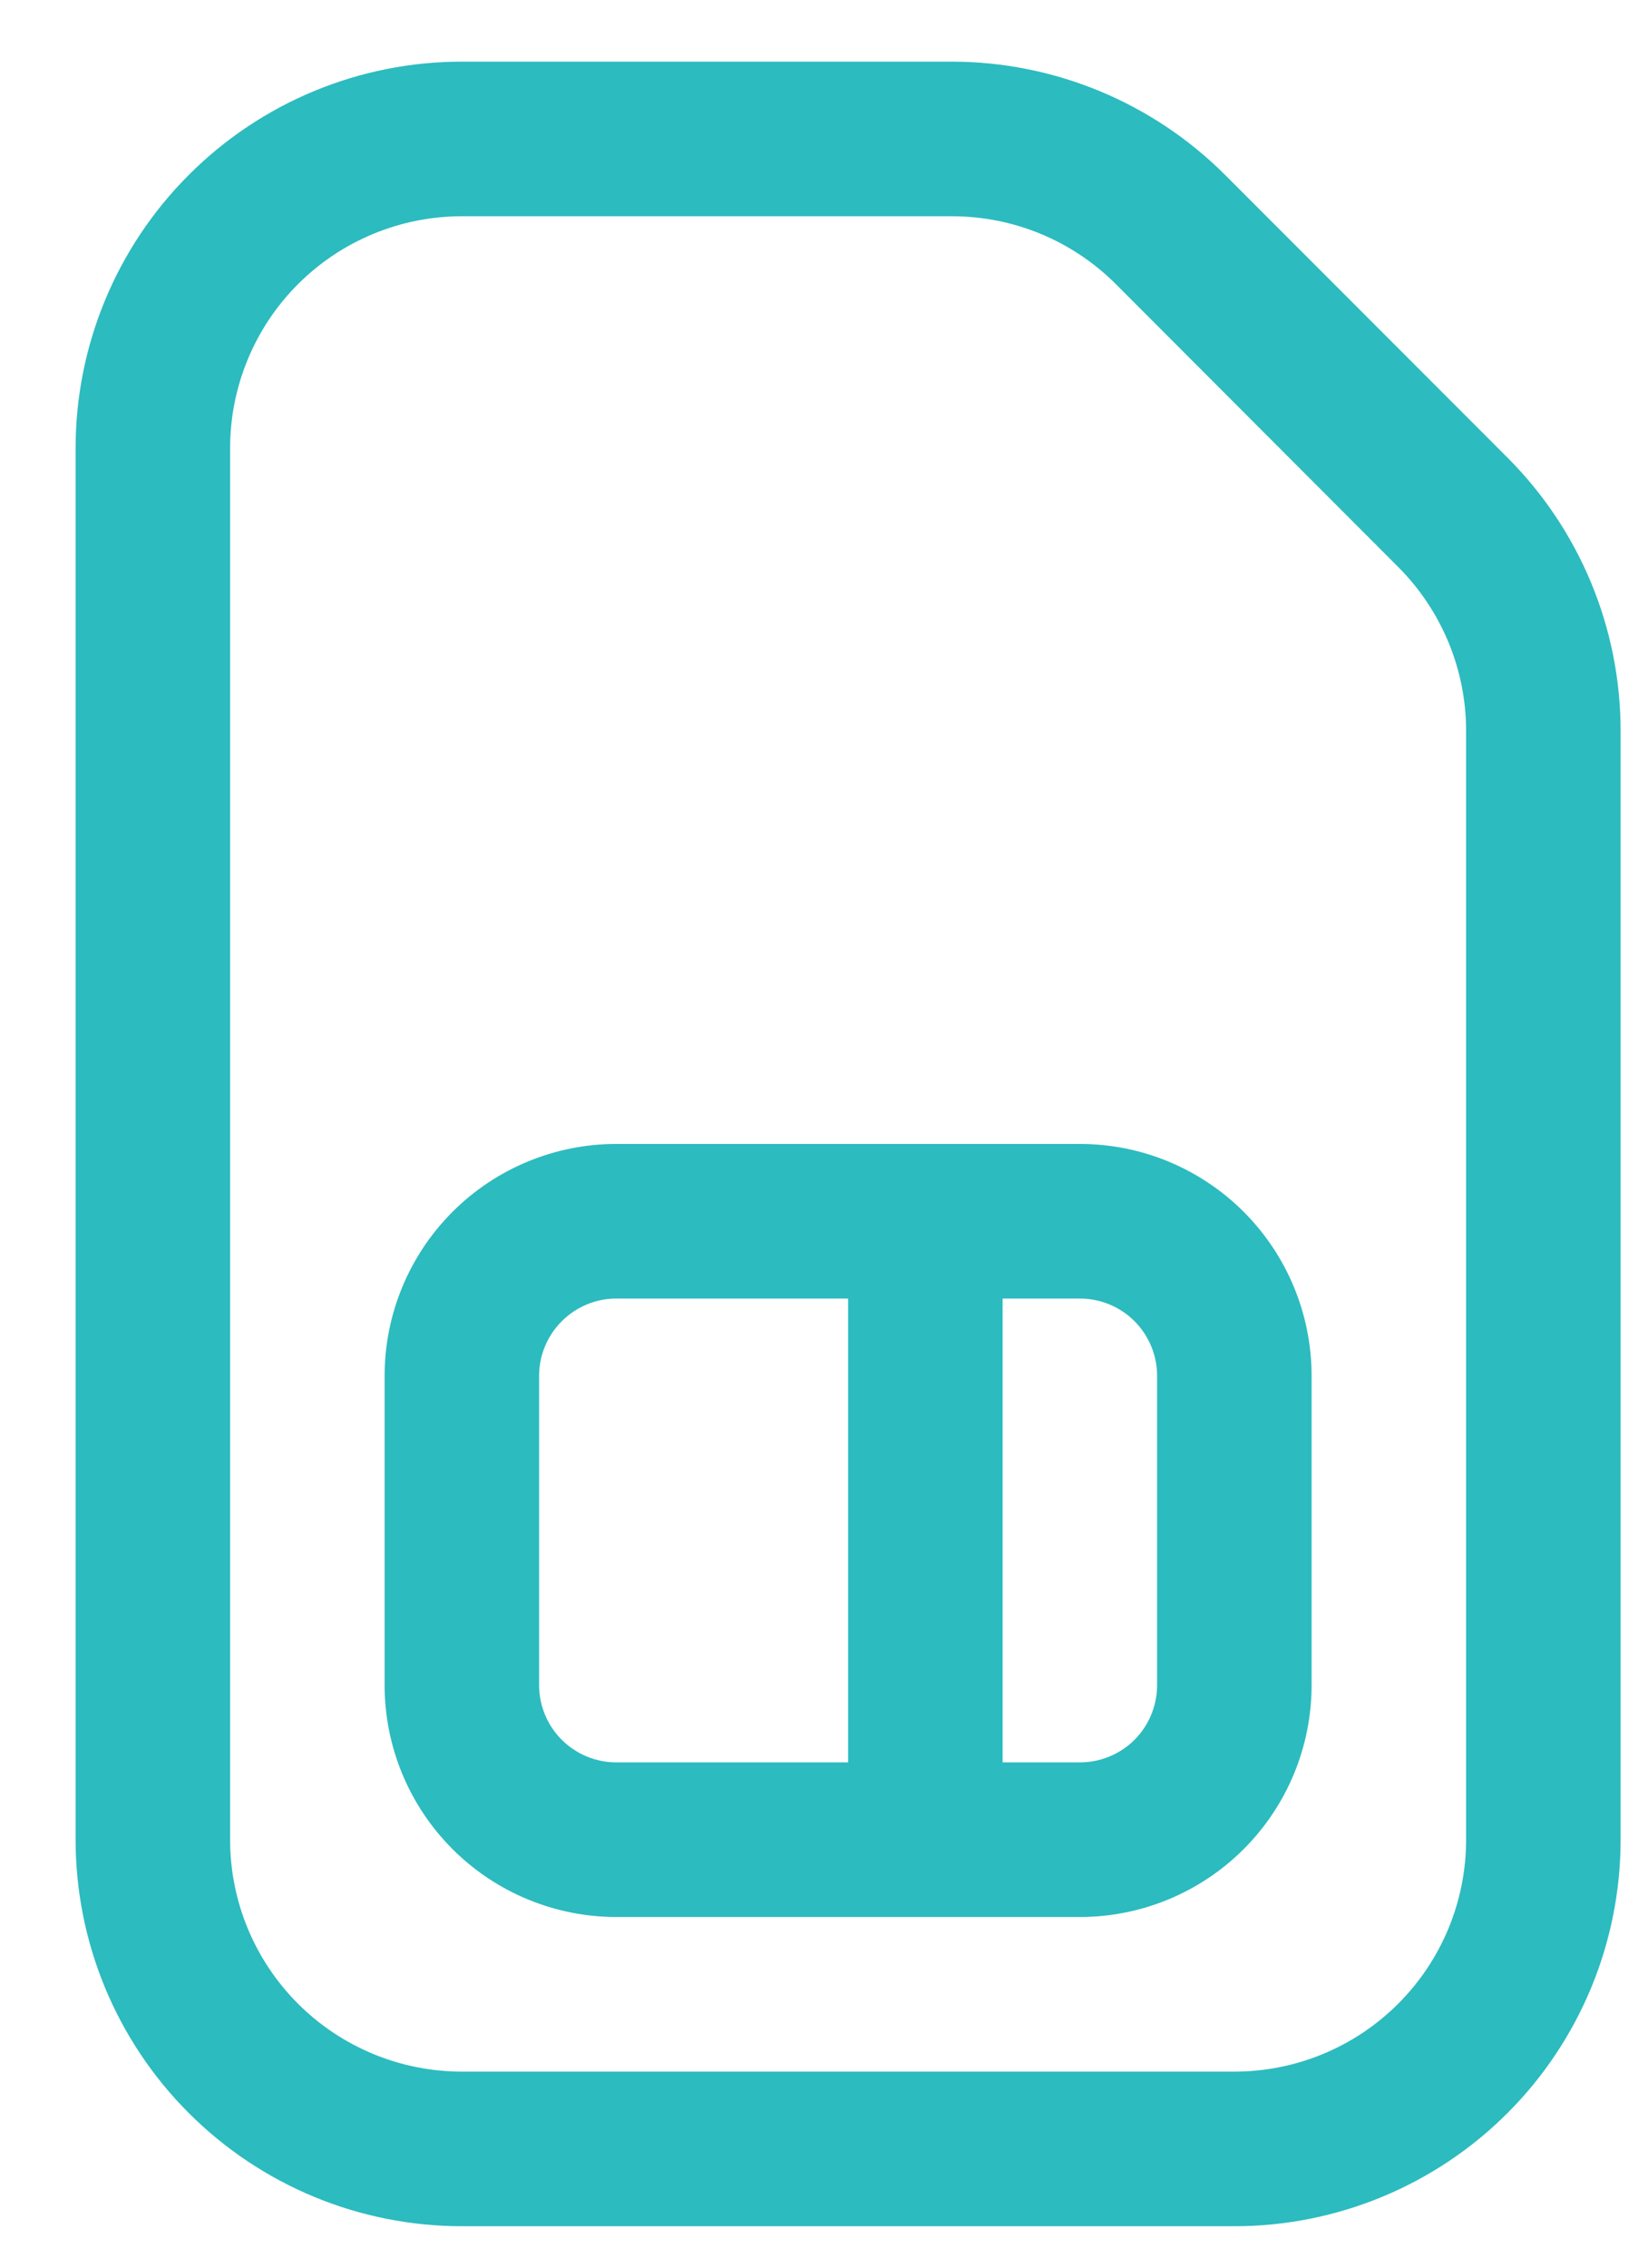 <?xml version="1.0" encoding="UTF-8"?> <svg xmlns="http://www.w3.org/2000/svg" width="16" height="22" viewBox="0 0 16 22" fill="none"><path d="M3.734 13.348C3.734 12.752 3.971 12.179 4.393 11.757C4.815 11.335 5.388 11.098 5.984 11.098H10.484C11.081 11.098 11.653 11.335 12.075 11.757C12.497 12.179 12.734 12.752 12.734 13.348V16.348C12.734 16.945 12.497 17.517 12.075 17.939C11.653 18.361 11.081 18.598 10.484 18.598H5.984C5.388 18.598 4.815 18.361 4.393 17.939C3.971 17.517 3.734 16.945 3.734 16.348V13.348ZM5.984 12.598C5.785 12.598 5.595 12.677 5.454 12.818C5.313 12.959 5.234 13.149 5.234 13.348V16.348C5.234 16.547 5.313 16.738 5.454 16.879C5.595 17.019 5.785 17.098 5.984 17.098H8.234V12.598H5.984ZM9.734 12.598V17.098H10.484C10.683 17.098 10.874 17.019 11.015 16.879C11.155 16.738 11.234 16.547 11.234 16.348V13.348C11.234 13.149 11.155 12.959 11.015 12.818C10.874 12.677 10.683 12.598 10.484 12.598H9.734ZM0.734 4.348C0.734 3.354 1.129 2.4 1.833 1.697C2.536 0.993 3.49 0.598 4.484 0.598H9.242C10.236 0.599 11.19 0.994 11.893 1.696L14.636 4.44C15.339 5.143 15.734 6.096 15.734 7.09V17.848C15.734 18.843 15.339 19.797 14.636 20.5C13.933 21.203 12.979 21.598 11.984 21.598H4.484C3.49 21.598 2.536 21.203 1.833 20.5C1.129 19.797 0.734 18.843 0.734 17.848V4.348ZM4.484 2.098C3.888 2.098 3.315 2.335 2.893 2.757C2.471 3.179 2.234 3.752 2.234 4.348V17.848C2.234 18.445 2.471 19.017 2.893 19.439C3.315 19.861 3.888 20.098 4.484 20.098H11.984C12.581 20.098 13.153 19.861 13.575 19.439C13.997 19.017 14.234 18.445 14.234 17.848V7.09C14.234 6.494 13.996 5.922 13.574 5.5L10.834 2.757C10.625 2.548 10.377 2.382 10.104 2.269C9.831 2.156 9.538 2.098 9.242 2.098H4.484Z" fill="#2CBBBF"></path></svg> 